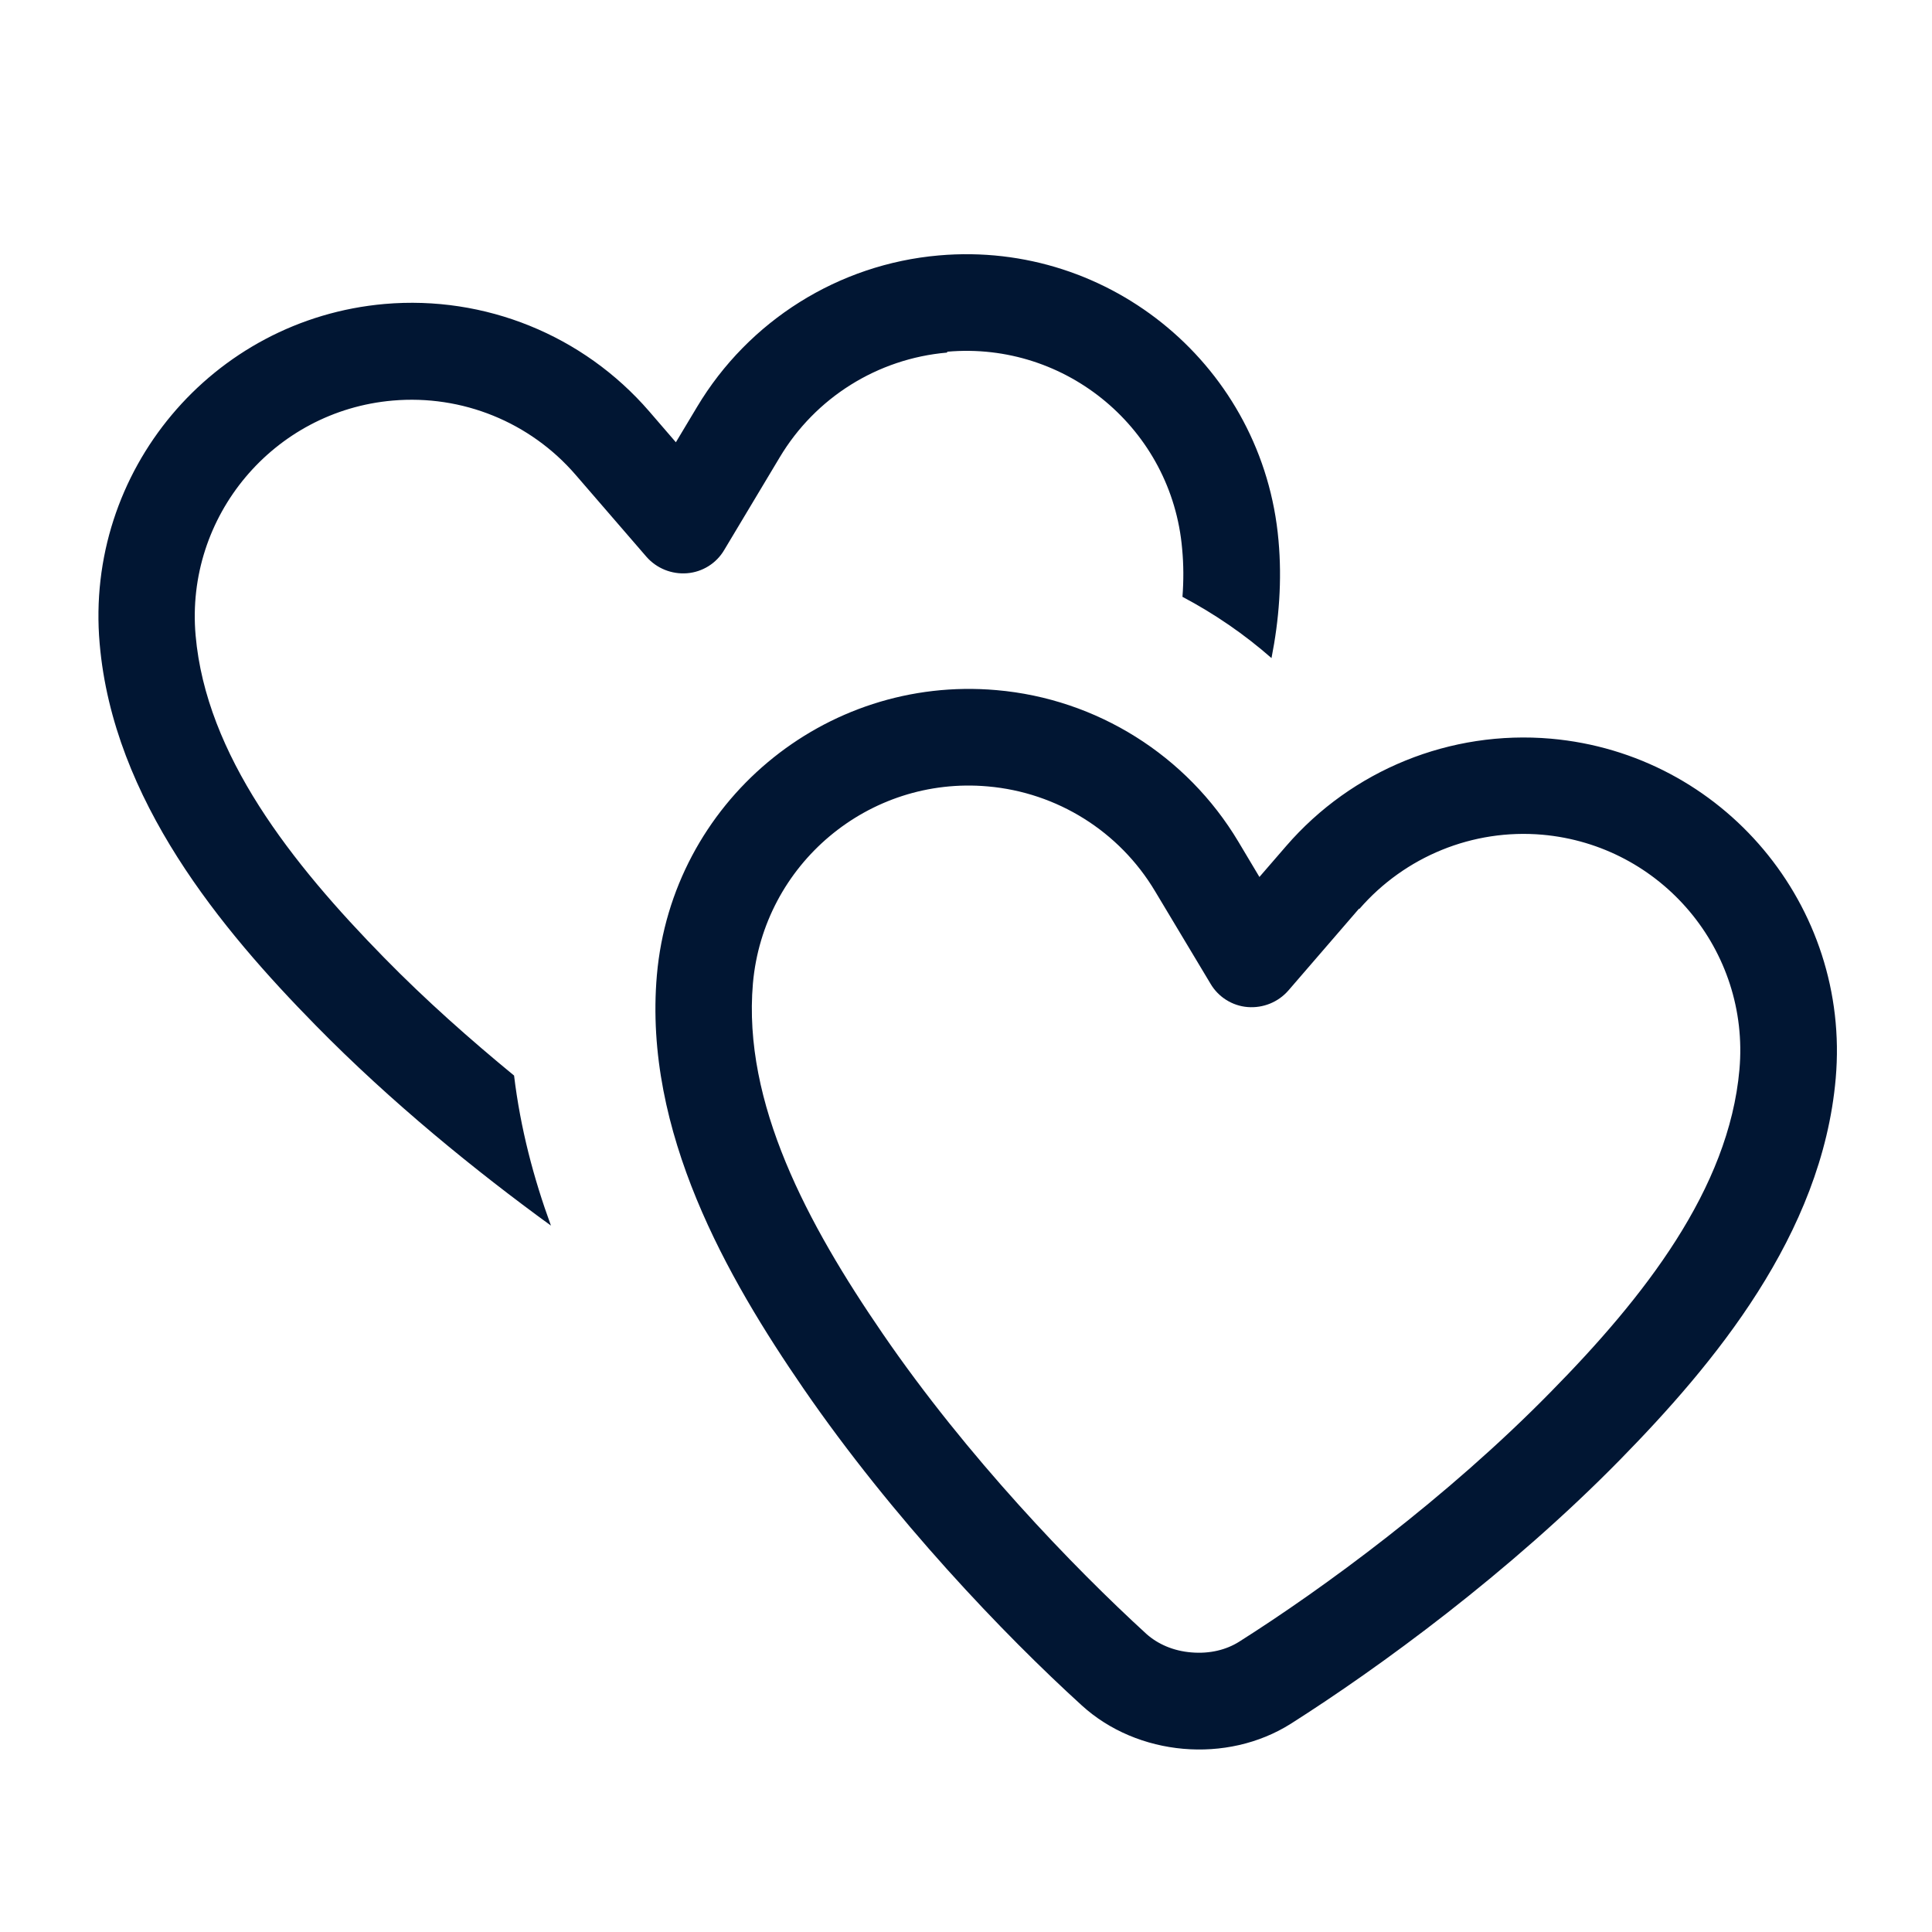 <?xml version="1.0" encoding="UTF-8"?>
<svg xmlns="http://www.w3.org/2000/svg" width="24" height="24" viewBox="0 0 24 24" fill="none"><path d="M11.768 4.369C13.249 4.238 14.558 5.336 14.685 6.818C14.704 7.016 14.704 7.215 14.689 7.414C15.086 7.624 15.458 7.879 15.795 8.175C15.889 7.699 15.927 7.211 15.882 6.713C15.694 4.571 13.804 2.985 11.663 3.173C10.418 3.281 9.3 3.983 8.659 5.055L8.396 5.494L8.063 5.108C7.245 4.163 6.023 3.668 4.778 3.776C2.636 3.964 1.05 5.854 1.238 7.995C1.406 9.941 2.756 11.55 3.919 12.735C4.864 13.699 5.921 14.554 6.844 15.225C6.63 14.64 6.465 14.018 6.386 13.361C5.843 12.915 5.288 12.424 4.774 11.899C3.619 10.721 2.561 9.379 2.43 7.894C2.299 6.413 3.398 5.104 4.879 4.976C5.741 4.901 6.585 5.243 7.151 5.899L8.029 6.915C8.156 7.061 8.344 7.136 8.535 7.121C8.726 7.106 8.899 6.998 8.996 6.833L9.686 5.681C10.129 4.939 10.902 4.455 11.764 4.38L11.768 4.369ZM16.887 11.291C17.453 10.639 18.297 10.294 19.159 10.369C20.64 10.5 21.739 11.805 21.608 13.286C21.477 14.771 20.423 16.114 19.264 17.291C17.97 18.611 16.433 19.736 15.39 20.396C15.233 20.494 15.03 20.546 14.802 20.527C14.573 20.509 14.382 20.422 14.243 20.299C13.332 19.466 12.011 18.094 10.965 16.567C10.031 15.206 9.225 13.703 9.353 12.217C9.484 10.736 10.789 9.638 12.27 9.769C13.133 9.844 13.905 10.328 14.348 11.07L15.038 12.221C15.135 12.386 15.308 12.495 15.499 12.51C15.69 12.525 15.878 12.45 16.005 12.304L16.883 11.287L16.887 11.291ZM19.264 9.176C18.019 9.068 16.797 9.563 15.979 10.508L15.645 10.894L15.383 10.455C14.742 9.383 13.624 8.681 12.379 8.573C10.238 8.385 8.348 9.971 8.16 12.113C7.991 14.059 9.038 15.877 9.979 17.246C11.093 18.866 12.476 20.31 13.437 21.184C14.13 21.817 15.24 21.915 16.035 21.413C17.134 20.715 18.747 19.538 20.123 18.135C21.285 16.95 22.635 15.341 22.804 13.395C22.991 11.254 21.405 9.364 19.264 9.176Z" fill="#011633"/></svg>
